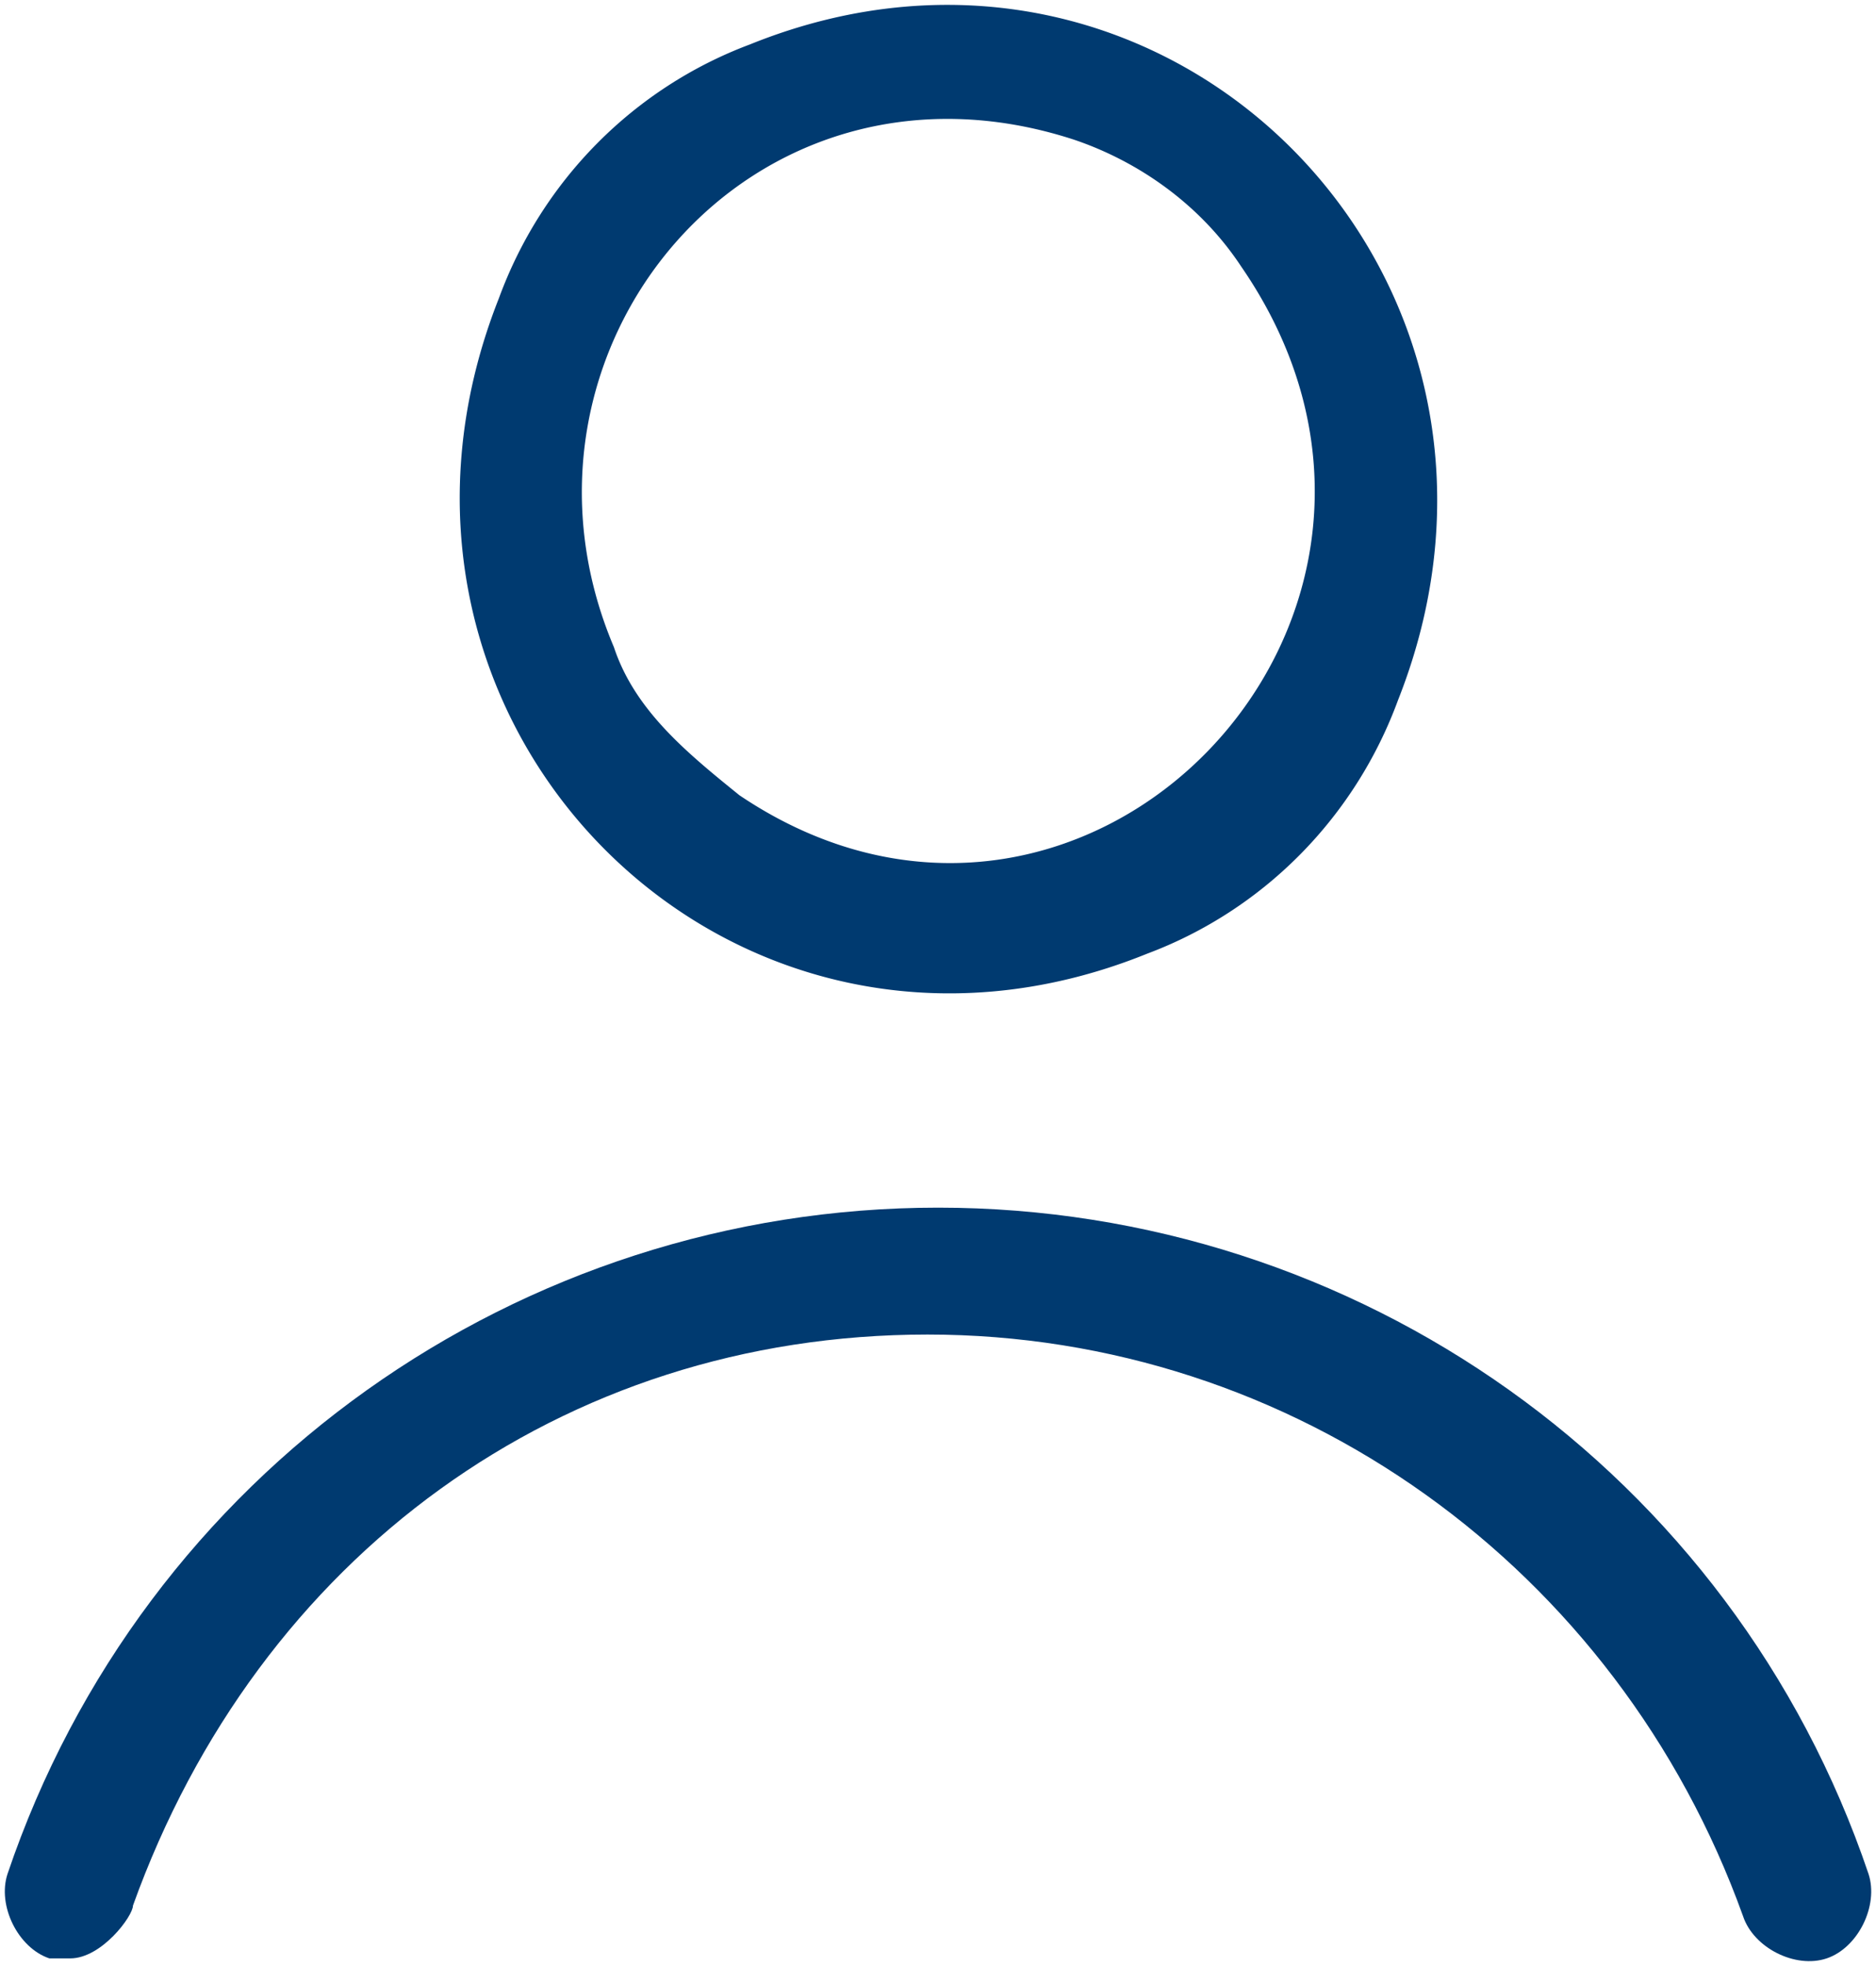 <svg version="1.2" xmlns="http://www.w3.org/2000/svg" xmlns:xlink="http://www.w3.org/1999/xlink" overflow="visible" preserveAspectRatio="none" viewBox="0 0 389.95 404.05" width="21" height="22"><g transform="translate(1, 1)"><g id="Livello_2_1588158446339"><g id="Livello_1-2_1588158446339"><path d="M13.6,401.48H9.26C2.74,399.31-1.61,390.62.57,384.1,28.82,301.52,107.05,247.19,194,247.19S359.14,301.52,387.39,384.1c2.17,6.52-2.17,15.21-8.69,17.38s-15.22-2.17-17.39-8.69c-26.08-71.71-93.44-119.52-169.51-119.52S52.72,318.9,26.64,390.62C26.64,392.79,20.12,401.48,13.6,401.48Z" vector-effect="non-scaling-stroke" style="fill: rgb(0, 58, 112);"/><path d="M237.44,195C150.51,229.8,67.93,147.22,102.7,60.3A88.35,88.35,0,0,1,154.86,8.14C241.79-26.63,324.37,56,289.6,142.88A88.34,88.34,0,0,1,237.44,195ZM222.23,27.7C154.86,6,100.53,71.16,126.61,132c4.35,13,15.21,21.73,26.08,30.43C224.4,210.24,307,125.49,257,53.78,248.31,40.74,235.27,32.05,222.23,27.7Z" vector-effect="non-scaling-stroke" style="fill: rgb(0, 58, 112);"/></g></g></g></svg>